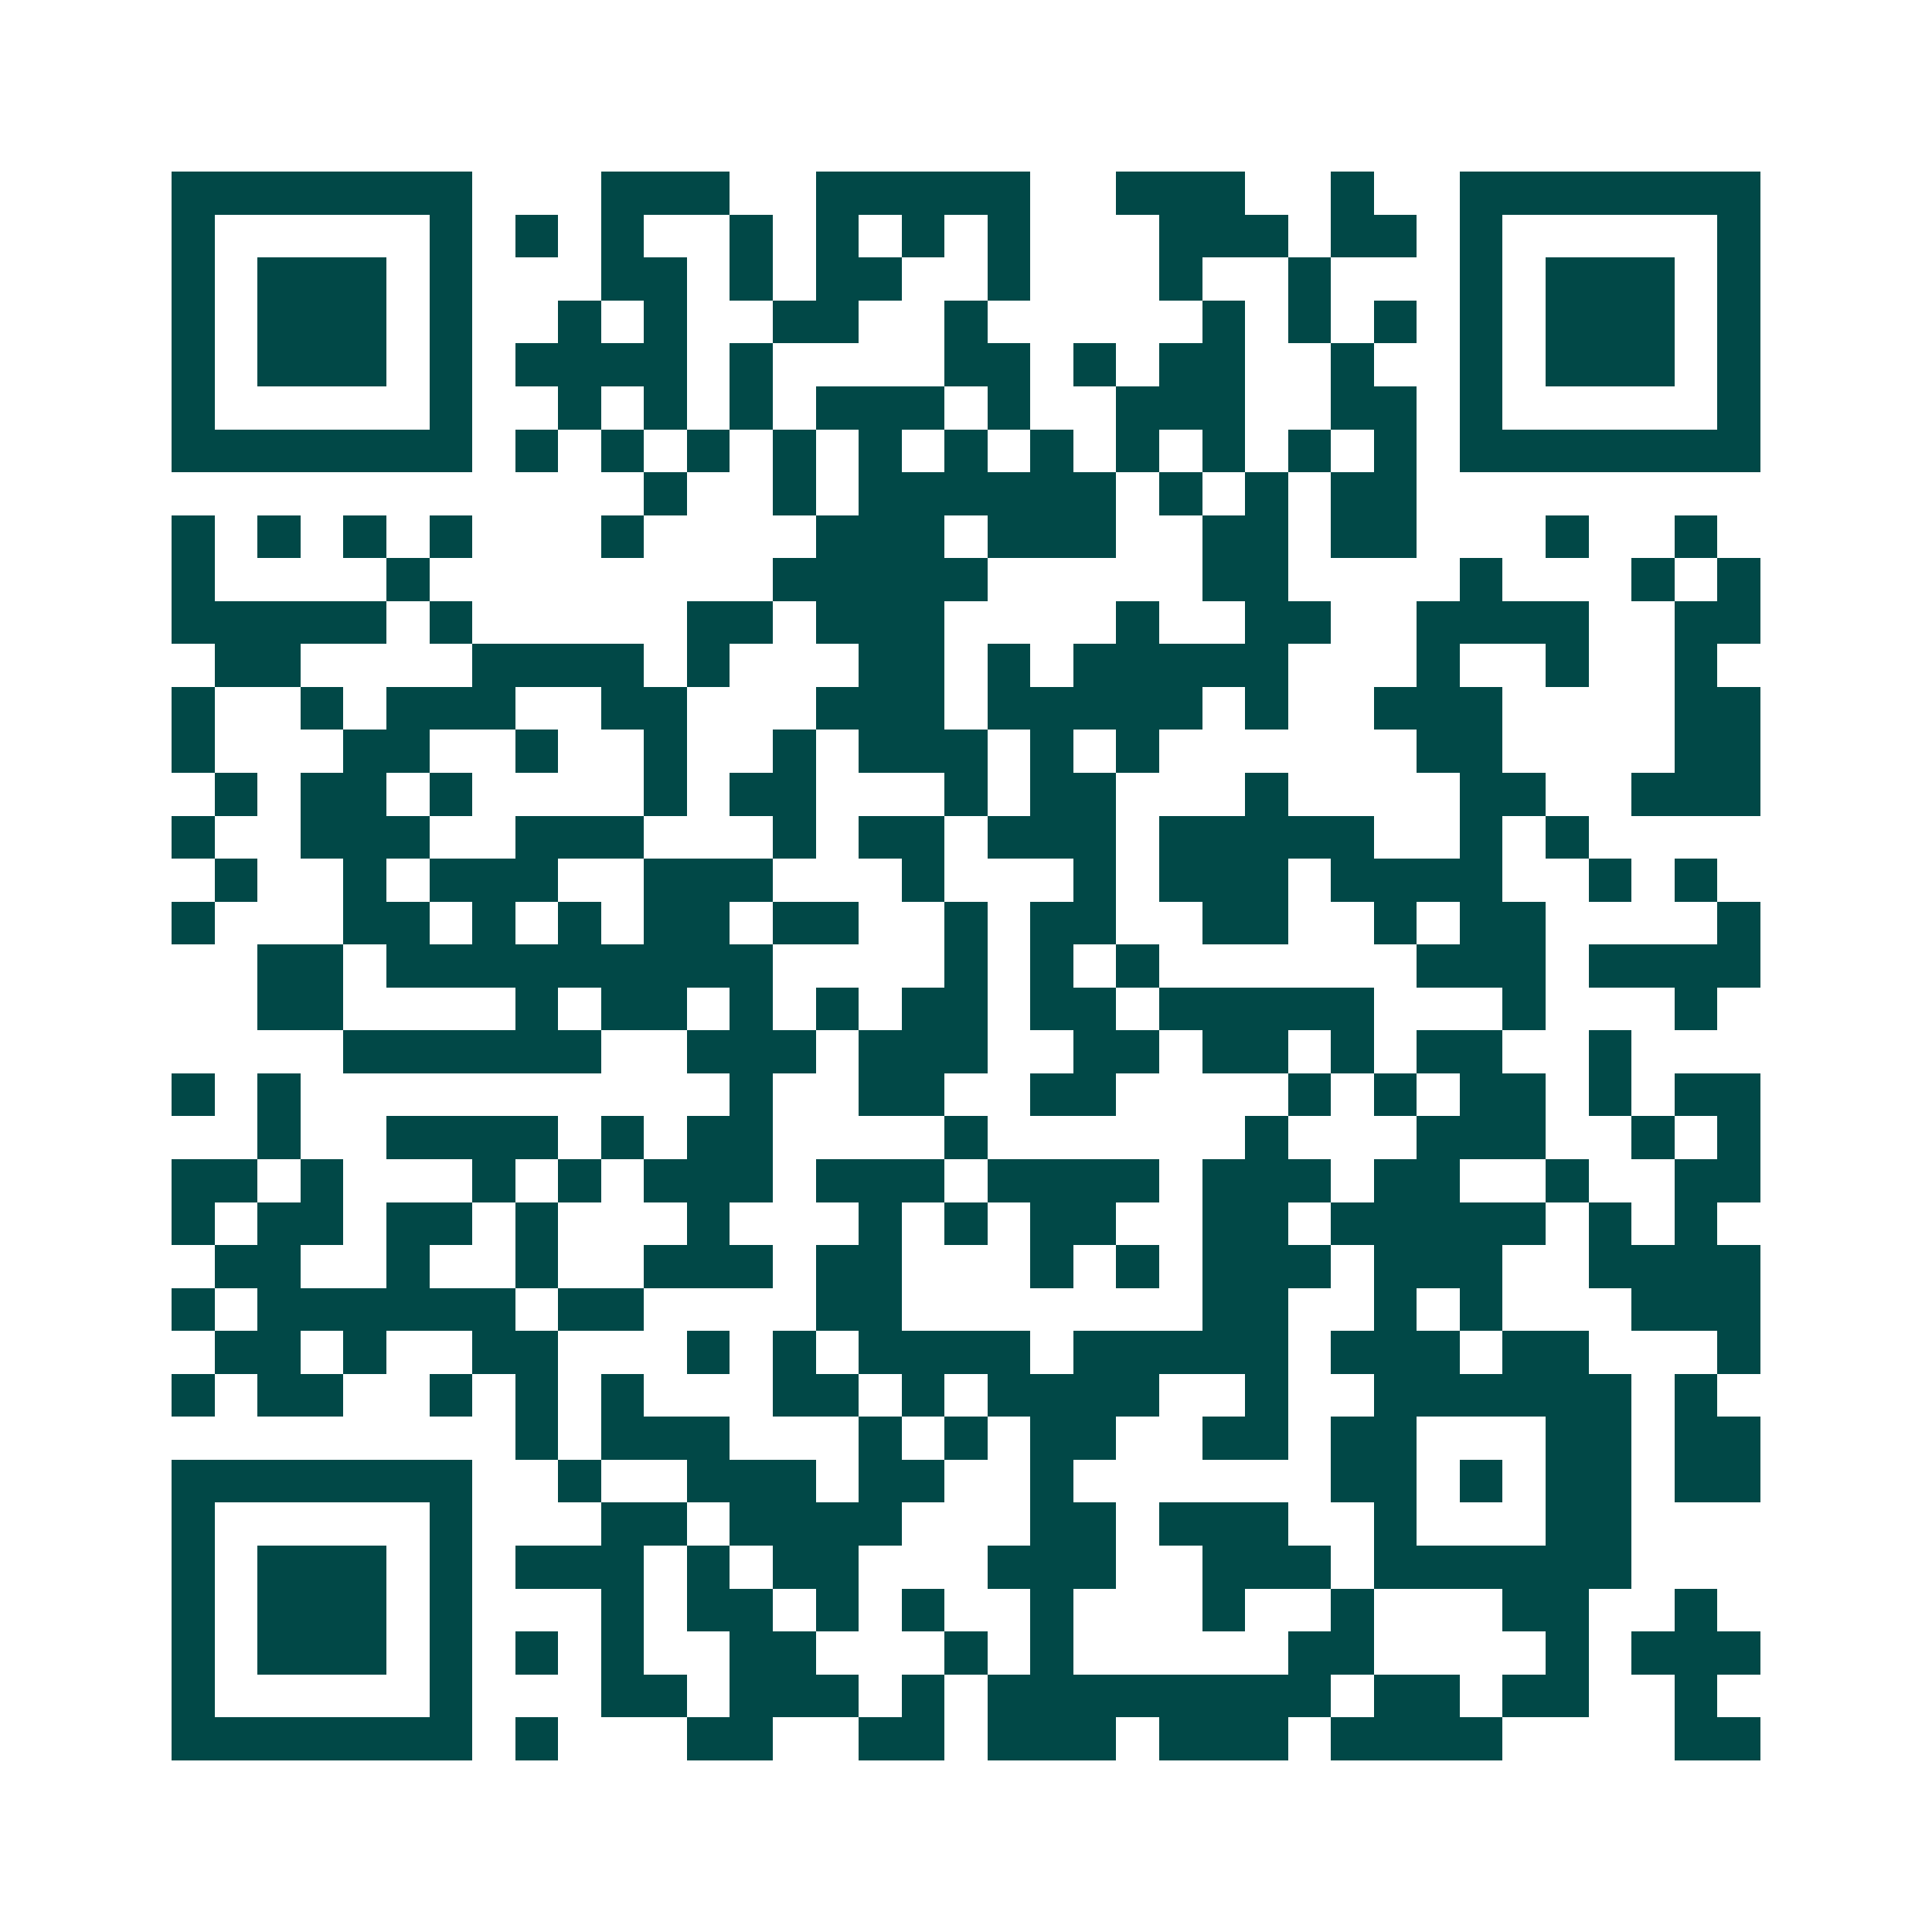 <svg xmlns="http://www.w3.org/2000/svg" width="200" height="200" viewBox="0 0 45 45" shape-rendering="crispEdges"><path fill="#ffffff" d="M0 0h45v45H0z"/><path stroke="#014847" d="M4 4.5h7m3 0h3m2 0h5m2 0h3m2 0h1m2 0h7M4 5.5h1m5 0h1m1 0h1m1 0h1m2 0h1m1 0h1m1 0h1m1 0h1m3 0h3m1 0h2m1 0h1m5 0h1M4 6.5h1m1 0h3m1 0h1m3 0h2m1 0h1m1 0h2m2 0h1m3 0h1m2 0h1m3 0h1m1 0h3m1 0h1M4 7.5h1m1 0h3m1 0h1m2 0h1m1 0h1m2 0h2m2 0h1m5 0h1m1 0h1m1 0h1m1 0h1m1 0h3m1 0h1M4 8.5h1m1 0h3m1 0h1m1 0h4m1 0h1m4 0h2m1 0h1m1 0h2m2 0h1m2 0h1m1 0h3m1 0h1M4 9.5h1m5 0h1m2 0h1m1 0h1m1 0h1m1 0h3m1 0h1m2 0h3m2 0h2m1 0h1m5 0h1M4 10.5h7m1 0h1m1 0h1m1 0h1m1 0h1m1 0h1m1 0h1m1 0h1m1 0h1m1 0h1m1 0h1m1 0h1m1 0h7M15 11.5h1m2 0h1m1 0h6m1 0h1m1 0h1m1 0h2M4 12.5h1m1 0h1m1 0h1m1 0h1m3 0h1m4 0h3m1 0h3m2 0h2m1 0h2m3 0h1m2 0h1M4 13.5h1m4 0h1m8 0h5m5 0h2m4 0h1m3 0h1m1 0h1M4 14.5h5m1 0h1m5 0h2m1 0h3m4 0h1m2 0h2m2 0h4m2 0h2M5 15.5h2m4 0h4m1 0h1m3 0h2m1 0h1m1 0h5m3 0h1m2 0h1m2 0h1M4 16.5h1m2 0h1m1 0h3m2 0h2m3 0h3m1 0h5m1 0h1m2 0h3m4 0h2M4 17.5h1m3 0h2m2 0h1m2 0h1m2 0h1m1 0h3m1 0h1m1 0h1m6 0h2m4 0h2M5 18.5h1m1 0h2m1 0h1m4 0h1m1 0h2m3 0h1m1 0h2m3 0h1m4 0h2m2 0h3M4 19.5h1m2 0h3m2 0h3m3 0h1m1 0h2m1 0h3m1 0h5m2 0h1m1 0h1M5 20.5h1m2 0h1m1 0h3m2 0h3m3 0h1m3 0h1m1 0h3m1 0h4m2 0h1m1 0h1M4 21.5h1m3 0h2m1 0h1m1 0h1m1 0h2m1 0h2m2 0h1m1 0h2m2 0h2m2 0h1m1 0h2m4 0h1M6 22.5h2m1 0h9m4 0h1m1 0h1m1 0h1m6 0h3m1 0h4M6 23.5h2m4 0h1m1 0h2m1 0h1m1 0h1m1 0h2m1 0h2m1 0h5m3 0h1m3 0h1M8 24.5h6m2 0h3m1 0h3m2 0h2m1 0h2m1 0h1m1 0h2m2 0h1M4 25.5h1m1 0h1m10 0h1m2 0h2m2 0h2m4 0h1m1 0h1m1 0h2m1 0h1m1 0h2M6 26.5h1m2 0h4m1 0h1m1 0h2m4 0h1m6 0h1m3 0h3m2 0h1m1 0h1M4 27.5h2m1 0h1m3 0h1m1 0h1m1 0h3m1 0h3m1 0h4m1 0h3m1 0h2m2 0h1m2 0h2M4 28.5h1m1 0h2m1 0h2m1 0h1m3 0h1m3 0h1m1 0h1m1 0h2m2 0h2m1 0h5m1 0h1m1 0h1M5 29.5h2m2 0h1m2 0h1m2 0h3m1 0h2m3 0h1m1 0h1m1 0h3m1 0h3m2 0h4M4 30.5h1m1 0h6m1 0h2m4 0h2m7 0h2m2 0h1m1 0h1m3 0h3M5 31.5h2m1 0h1m2 0h2m3 0h1m1 0h1m1 0h4m1 0h5m1 0h3m1 0h2m3 0h1M4 32.5h1m1 0h2m2 0h1m1 0h1m1 0h1m3 0h2m1 0h1m1 0h4m2 0h1m2 0h6m1 0h1M12 33.5h1m1 0h3m3 0h1m1 0h1m1 0h2m2 0h2m1 0h2m3 0h2m1 0h2M4 34.5h7m2 0h1m2 0h3m1 0h2m2 0h1m6 0h2m1 0h1m1 0h2m1 0h2M4 35.5h1m5 0h1m3 0h2m1 0h4m3 0h2m1 0h3m2 0h1m3 0h2M4 36.5h1m1 0h3m1 0h1m1 0h3m1 0h1m1 0h2m3 0h3m2 0h3m1 0h6M4 37.5h1m1 0h3m1 0h1m3 0h1m1 0h2m1 0h1m1 0h1m2 0h1m3 0h1m2 0h1m3 0h2m2 0h1M4 38.5h1m1 0h3m1 0h1m1 0h1m1 0h1m2 0h2m3 0h1m1 0h1m5 0h2m4 0h1m1 0h3M4 39.5h1m5 0h1m3 0h2m1 0h3m1 0h1m1 0h8m1 0h2m1 0h2m2 0h1M4 40.5h7m1 0h1m3 0h2m2 0h2m1 0h3m1 0h3m1 0h4m4 0h2"/></svg>
